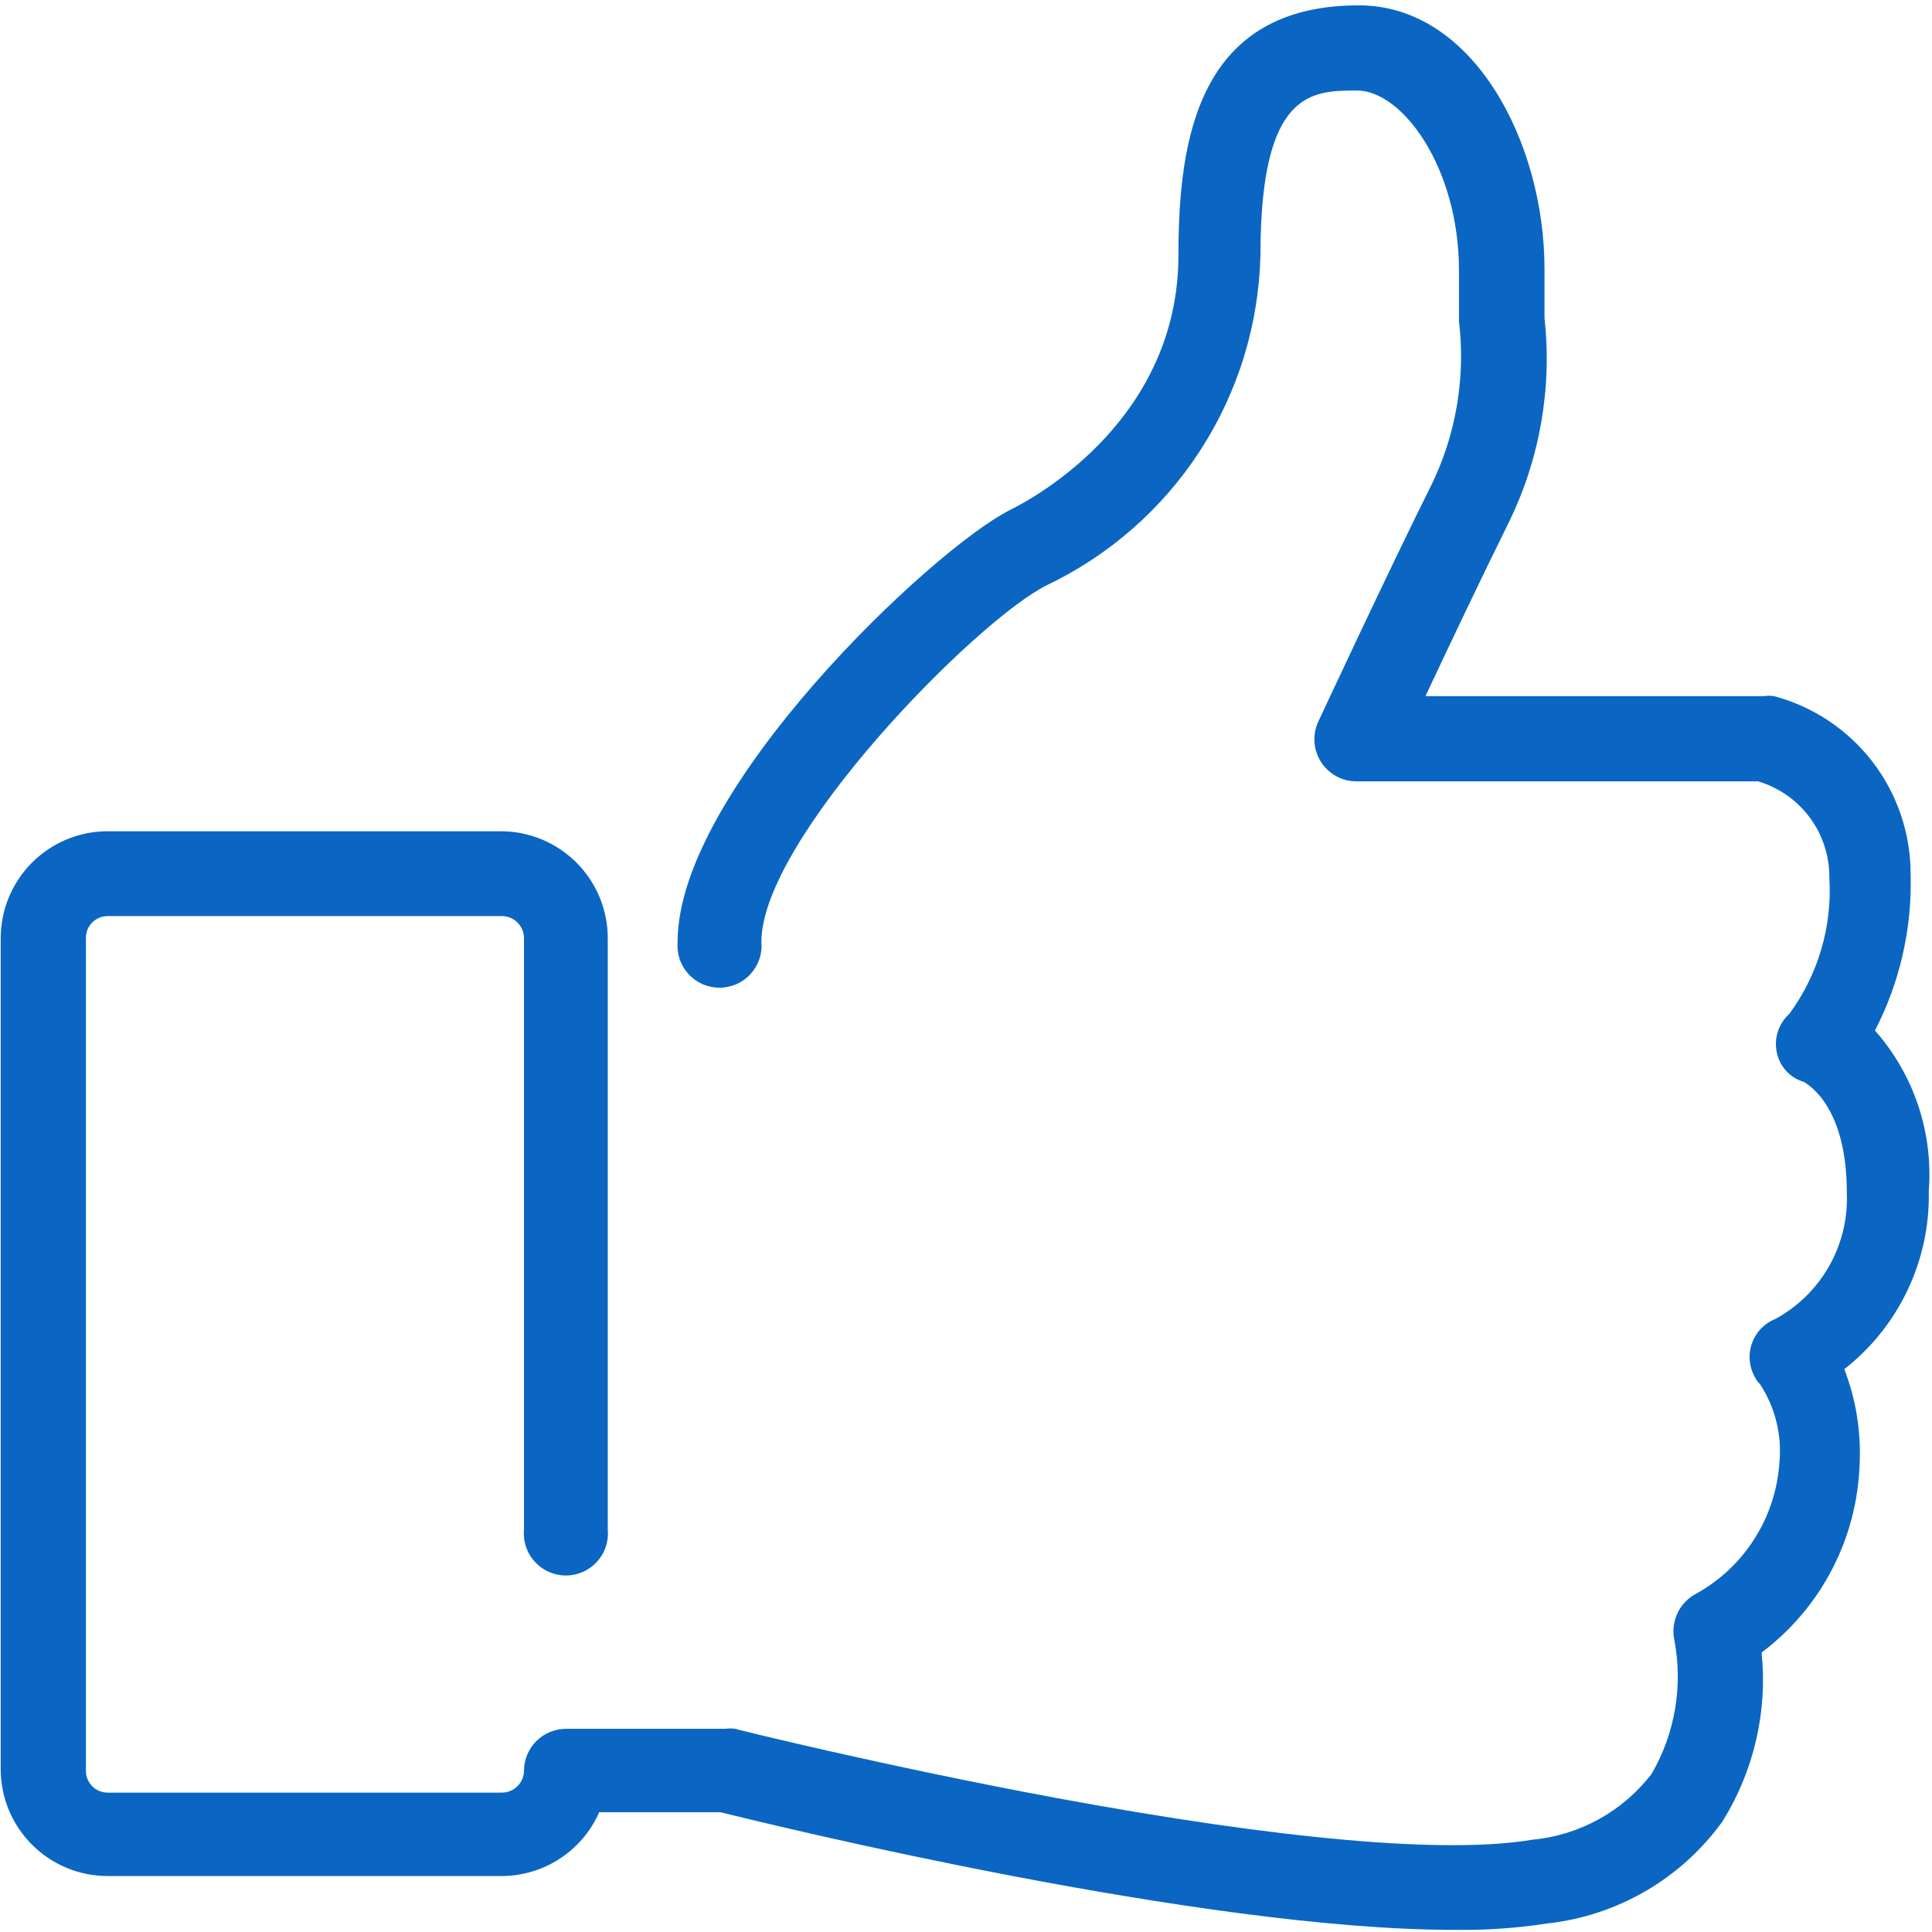 <svg version="1.0" preserveAspectRatio="xMidYMid meet" height="256" viewBox="0 0 192 192" zoomAndPan="magnify" width="256" xmlns:xlink="http://www.w3.org/1999/xlink" xmlns="http://www.w3.org/2000/svg"><path fill-rule="nonzero" fill-opacity="1" d="M 189.875 86.895 C 189.879 85.895 189.797 84.898 189.637 83.91 C 189.477 82.918 189.234 81.949 188.914 81 C 188.594 80.051 188.199 79.133 187.727 78.25 C 187.258 77.367 186.715 76.523 186.105 75.73 C 185.496 74.934 184.828 74.195 184.094 73.508 C 183.363 72.824 182.582 72.203 181.75 71.645 C 180.914 71.09 180.043 70.605 179.129 70.191 C 178.215 69.777 177.273 69.441 176.309 69.184 C 175.965 69.133 175.621 69.133 175.281 69.184 L 141.66 69.184 C 144.035 64.117 147.473 56.891 149.953 51.898 C 151.488 48.75 152.559 45.449 153.16 42 C 153.762 38.547 153.875 35.082 153.492 31.598 C 153.492 30.074 153.492 28.516 153.492 26.746 C 153.492 14.133 146.41 0.531 135.039 0.531 C 119.133 0.531 117.113 13.711 117.113 25.328 C 117.113 41.516 103.156 49.312 100.355 50.691 C 92.633 54.59 67.34 78.465 67.34 93.59 C 67.316 93.879 67.32 94.168 67.352 94.457 C 67.387 94.746 67.449 95.027 67.539 95.305 C 67.633 95.582 67.754 95.844 67.902 96.094 C 68.047 96.344 68.219 96.578 68.414 96.793 C 68.609 97.008 68.828 97.199 69.062 97.367 C 69.301 97.539 69.551 97.684 69.816 97.801 C 70.082 97.918 70.355 98.004 70.641 98.066 C 70.926 98.125 71.215 98.156 71.504 98.156 C 71.793 98.156 72.082 98.125 72.367 98.066 C 72.652 98.004 72.926 97.918 73.191 97.801 C 73.457 97.684 73.711 97.539 73.945 97.367 C 74.18 97.199 74.398 97.008 74.594 96.793 C 74.789 96.578 74.961 96.344 75.109 96.094 C 75.254 95.844 75.375 95.582 75.469 95.305 C 75.559 95.027 75.621 94.746 75.656 94.457 C 75.691 94.168 75.691 93.879 75.668 93.59 C 75.668 83.391 96.922 61.711 104.008 58.168 C 105.559 57.43 107.051 56.586 108.484 55.641 C 109.922 54.695 111.285 53.656 112.574 52.523 C 113.867 51.391 115.074 50.172 116.199 48.871 C 117.32 47.57 118.348 46.199 119.281 44.758 C 120.215 43.316 121.047 41.816 121.773 40.258 C 122.5 38.699 123.117 37.102 123.621 35.457 C 124.125 33.816 124.516 32.145 124.789 30.449 C 125.066 28.754 125.223 27.047 125.262 25.328 C 125.262 8.996 130.363 8.996 134.859 8.996 C 139.359 8.996 144.992 16.648 144.992 26.887 C 144.992 28.73 144.992 30.43 144.992 31.918 C 145.328 34.73 145.258 37.531 144.781 40.32 C 144.309 43.113 143.445 45.777 142.191 48.32 C 137.977 56.75 131.07 71.594 131 71.734 C 130.855 72.051 130.75 72.383 130.688 72.727 C 130.625 73.07 130.609 73.418 130.633 73.766 C 130.656 74.113 130.723 74.453 130.836 74.785 C 130.945 75.117 131.094 75.43 131.281 75.727 C 131.473 76.02 131.691 76.285 131.949 76.523 C 132.203 76.762 132.484 76.965 132.789 77.133 C 133.098 77.301 133.418 77.43 133.758 77.52 C 134.098 77.605 134.441 77.648 134.789 77.648 L 174.715 77.648 C 175.227 77.801 175.723 77.992 176.207 78.227 C 176.688 78.457 177.148 78.727 177.586 79.035 C 178.023 79.34 178.434 79.68 178.816 80.055 C 179.199 80.43 179.551 80.832 179.867 81.262 C 180.184 81.691 180.465 82.145 180.711 82.621 C 180.953 83.098 181.156 83.59 181.32 84.098 C 181.484 84.605 181.609 85.125 181.688 85.656 C 181.77 86.184 181.805 86.715 181.797 87.25 C 181.945 89.664 181.676 92.027 180.996 94.344 C 180.312 96.664 179.258 98.797 177.832 100.746 C 177.285 101.234 176.902 101.828 176.68 102.527 C 176.457 103.223 176.43 103.93 176.59 104.645 C 176.738 105.328 177.047 105.93 177.523 106.441 C 178 106.957 178.574 107.312 179.246 107.512 C 179.812 107.832 183.535 110.098 183.535 118.496 C 183.59 119.77 183.473 121.027 183.176 122.27 C 182.879 123.508 182.418 124.684 181.793 125.797 C 181.164 126.906 180.398 127.91 179.488 128.809 C 178.582 129.703 177.566 130.457 176.449 131.07 C 176.145 131.191 175.855 131.348 175.59 131.539 C 175.32 131.727 175.078 131.949 174.863 132.195 C 174.648 132.445 174.469 132.719 174.316 133.012 C 174.168 133.305 174.059 133.609 173.98 133.93 C 173.906 134.25 173.871 134.574 173.875 134.906 C 173.879 135.234 173.922 135.559 174.004 135.875 C 174.086 136.195 174.207 136.496 174.359 136.789 C 174.516 137.078 174.703 137.344 174.926 137.59 C 175.672 138.73 176.207 139.965 176.535 141.289 C 176.863 142.613 176.965 143.953 176.84 145.312 C 176.754 146.652 176.5 147.965 176.086 149.246 C 175.672 150.527 175.105 151.734 174.387 152.875 C 173.672 154.012 172.824 155.047 171.848 155.973 C 170.871 156.898 169.793 157.691 168.621 158.348 C 168.207 158.555 167.84 158.824 167.516 159.152 C 167.191 159.484 166.926 159.855 166.727 160.273 C 166.523 160.688 166.395 161.125 166.336 161.586 C 166.277 162.043 166.297 162.5 166.387 162.953 C 166.828 165.242 166.855 167.535 166.465 169.836 C 166.074 172.133 165.293 174.293 164.121 176.309 C 163.414 177.223 162.617 178.059 161.738 178.816 C 160.859 179.57 159.914 180.227 158.898 180.789 C 157.883 181.348 156.824 181.801 155.715 182.145 C 154.609 182.484 153.477 182.715 152.324 182.824 C 143.715 184.277 127.352 182.824 104.961 178.68 C 87.816 175.492 73.082 171.844 73.082 171.809 C 72.75 171.758 72.418 171.758 72.09 171.809 L 56.219 171.809 C 55.945 171.809 55.68 171.84 55.414 171.895 C 55.145 171.949 54.887 172.027 54.637 172.133 C 54.387 172.238 54.148 172.367 53.926 172.516 C 53.699 172.668 53.488 172.84 53.297 173.031 C 53.105 173.223 52.934 173.434 52.781 173.66 C 52.633 173.883 52.504 174.121 52.398 174.371 C 52.293 174.621 52.215 174.879 52.16 175.148 C 52.105 175.414 52.074 175.68 52.074 175.953 C 52.074 176.242 52.02 176.523 51.906 176.793 C 51.797 177.062 51.637 177.301 51.43 177.504 C 51.223 177.711 50.988 177.871 50.719 177.98 C 50.449 178.094 50.168 178.148 49.879 178.148 L 10.699 178.148 C 10.41 178.148 10.129 178.094 9.863 177.98 C 9.598 177.871 9.359 177.711 9.156 177.504 C 8.953 177.297 8.801 177.059 8.691 176.789 C 8.582 176.523 8.531 176.242 8.539 175.953 L 8.539 93.238 C 8.531 92.949 8.582 92.668 8.691 92.398 C 8.801 92.129 8.953 91.891 9.156 91.688 C 9.359 91.48 9.598 91.32 9.863 91.207 C 10.129 91.098 10.41 91.039 10.699 91.039 L 49.879 91.039 C 50.168 91.039 50.449 91.098 50.719 91.207 C 50.988 91.32 51.223 91.477 51.43 91.684 C 51.637 91.891 51.797 92.129 51.906 92.395 C 52.02 92.664 52.074 92.945 52.074 93.238 L 52.074 152.008 C 52.047 152.297 52.051 152.586 52.086 152.875 C 52.117 153.16 52.18 153.445 52.273 153.719 C 52.367 153.996 52.484 154.258 52.633 154.508 C 52.781 154.758 52.953 154.992 53.148 155.207 C 53.344 155.422 53.559 155.613 53.797 155.785 C 54.031 155.953 54.281 156.098 54.547 156.215 C 54.812 156.332 55.09 156.422 55.375 156.48 C 55.656 156.539 55.945 156.57 56.234 156.57 C 56.527 156.57 56.812 156.539 57.098 156.48 C 57.383 156.422 57.66 156.332 57.926 156.215 C 58.191 156.098 58.441 155.953 58.676 155.785 C 58.914 155.613 59.129 155.422 59.324 155.207 C 59.52 154.992 59.691 154.758 59.84 154.508 C 59.988 154.258 60.105 153.996 60.199 153.719 C 60.293 153.445 60.355 153.16 60.387 152.875 C 60.422 152.586 60.426 152.297 60.398 152.008 L 60.398 93.238 C 60.398 92.539 60.332 91.848 60.195 91.164 C 60.059 90.48 59.855 89.816 59.59 89.172 C 59.324 88.523 58.996 87.914 58.609 87.332 C 58.219 86.754 57.777 86.215 57.285 85.723 C 56.793 85.23 56.254 84.789 55.676 84.402 C 55.094 84.012 54.484 83.688 53.84 83.418 C 53.195 83.152 52.527 82.949 51.844 82.812 C 51.16 82.676 50.469 82.609 49.77 82.609 L 10.699 82.609 C 10 82.609 9.309 82.676 8.625 82.812 C 7.941 82.949 7.277 83.152 6.633 83.418 C 5.988 83.688 5.375 84.012 4.793 84.402 C 4.215 84.789 3.676 85.23 3.184 85.723 C 2.691 86.215 2.25 86.754 1.863 87.332 C 1.473 87.914 1.148 88.523 0.879 89.172 C 0.613 89.816 0.41 90.48 0.273 91.164 C 0.141 91.848 0.07 92.539 0.07 93.238 L 0.07 175.812 C 0.07 176.508 0.141 177.199 0.273 177.883 C 0.41 178.57 0.613 179.234 0.879 179.879 C 1.148 180.523 1.473 181.137 1.863 181.715 C 2.25 182.297 2.691 182.832 3.184 183.324 C 3.676 183.82 4.215 184.258 4.793 184.648 C 5.375 185.035 5.988 185.363 6.633 185.629 C 7.277 185.895 7.941 186.098 8.625 186.234 C 9.309 186.371 10 186.438 10.699 186.438 L 49.879 186.438 C 50.902 186.434 51.906 186.281 52.891 185.988 C 53.871 185.691 54.793 185.262 55.652 184.699 C 56.508 184.137 57.27 183.465 57.934 182.68 C 58.598 181.898 59.133 181.035 59.547 180.098 L 71.594 180.098 C 77.047 181.445 119.449 191.789 144.531 191.789 C 147.633 191.832 150.715 191.621 153.777 191.148 C 155.5 190.961 157.184 190.594 158.832 190.051 C 160.477 189.508 162.051 188.801 163.547 187.93 C 165.047 187.055 166.438 186.039 167.723 184.875 C 169.008 183.707 170.156 182.426 171.172 181.02 C 172.734 178.512 173.848 175.824 174.516 172.945 C 175.184 170.07 175.367 167.164 175.066 164.227 C 176.531 163.129 177.852 161.879 179.035 160.48 C 180.219 159.086 181.23 157.574 182.074 155.949 C 182.918 154.324 183.57 152.625 184.031 150.855 C 184.492 149.082 184.75 147.281 184.809 145.453 C 184.953 142.219 184.445 139.09 183.285 136.066 C 184.625 135.016 185.828 133.828 186.891 132.5 C 187.953 131.172 188.848 129.738 189.578 128.199 C 190.305 126.664 190.848 125.062 191.203 123.398 C 191.559 121.734 191.719 120.055 191.68 118.352 C 191.789 116.914 191.758 115.477 191.578 114.043 C 191.398 112.609 191.082 111.211 190.621 109.84 C 190.16 108.473 189.57 107.16 188.848 105.91 C 188.125 104.66 187.289 103.496 186.332 102.41 C 187.57 100.016 188.488 97.508 189.086 94.879 C 189.688 92.25 189.949 89.59 189.875 86.895 Z M 189.875 86.895" fill="#0a66c2"></path></svg>
